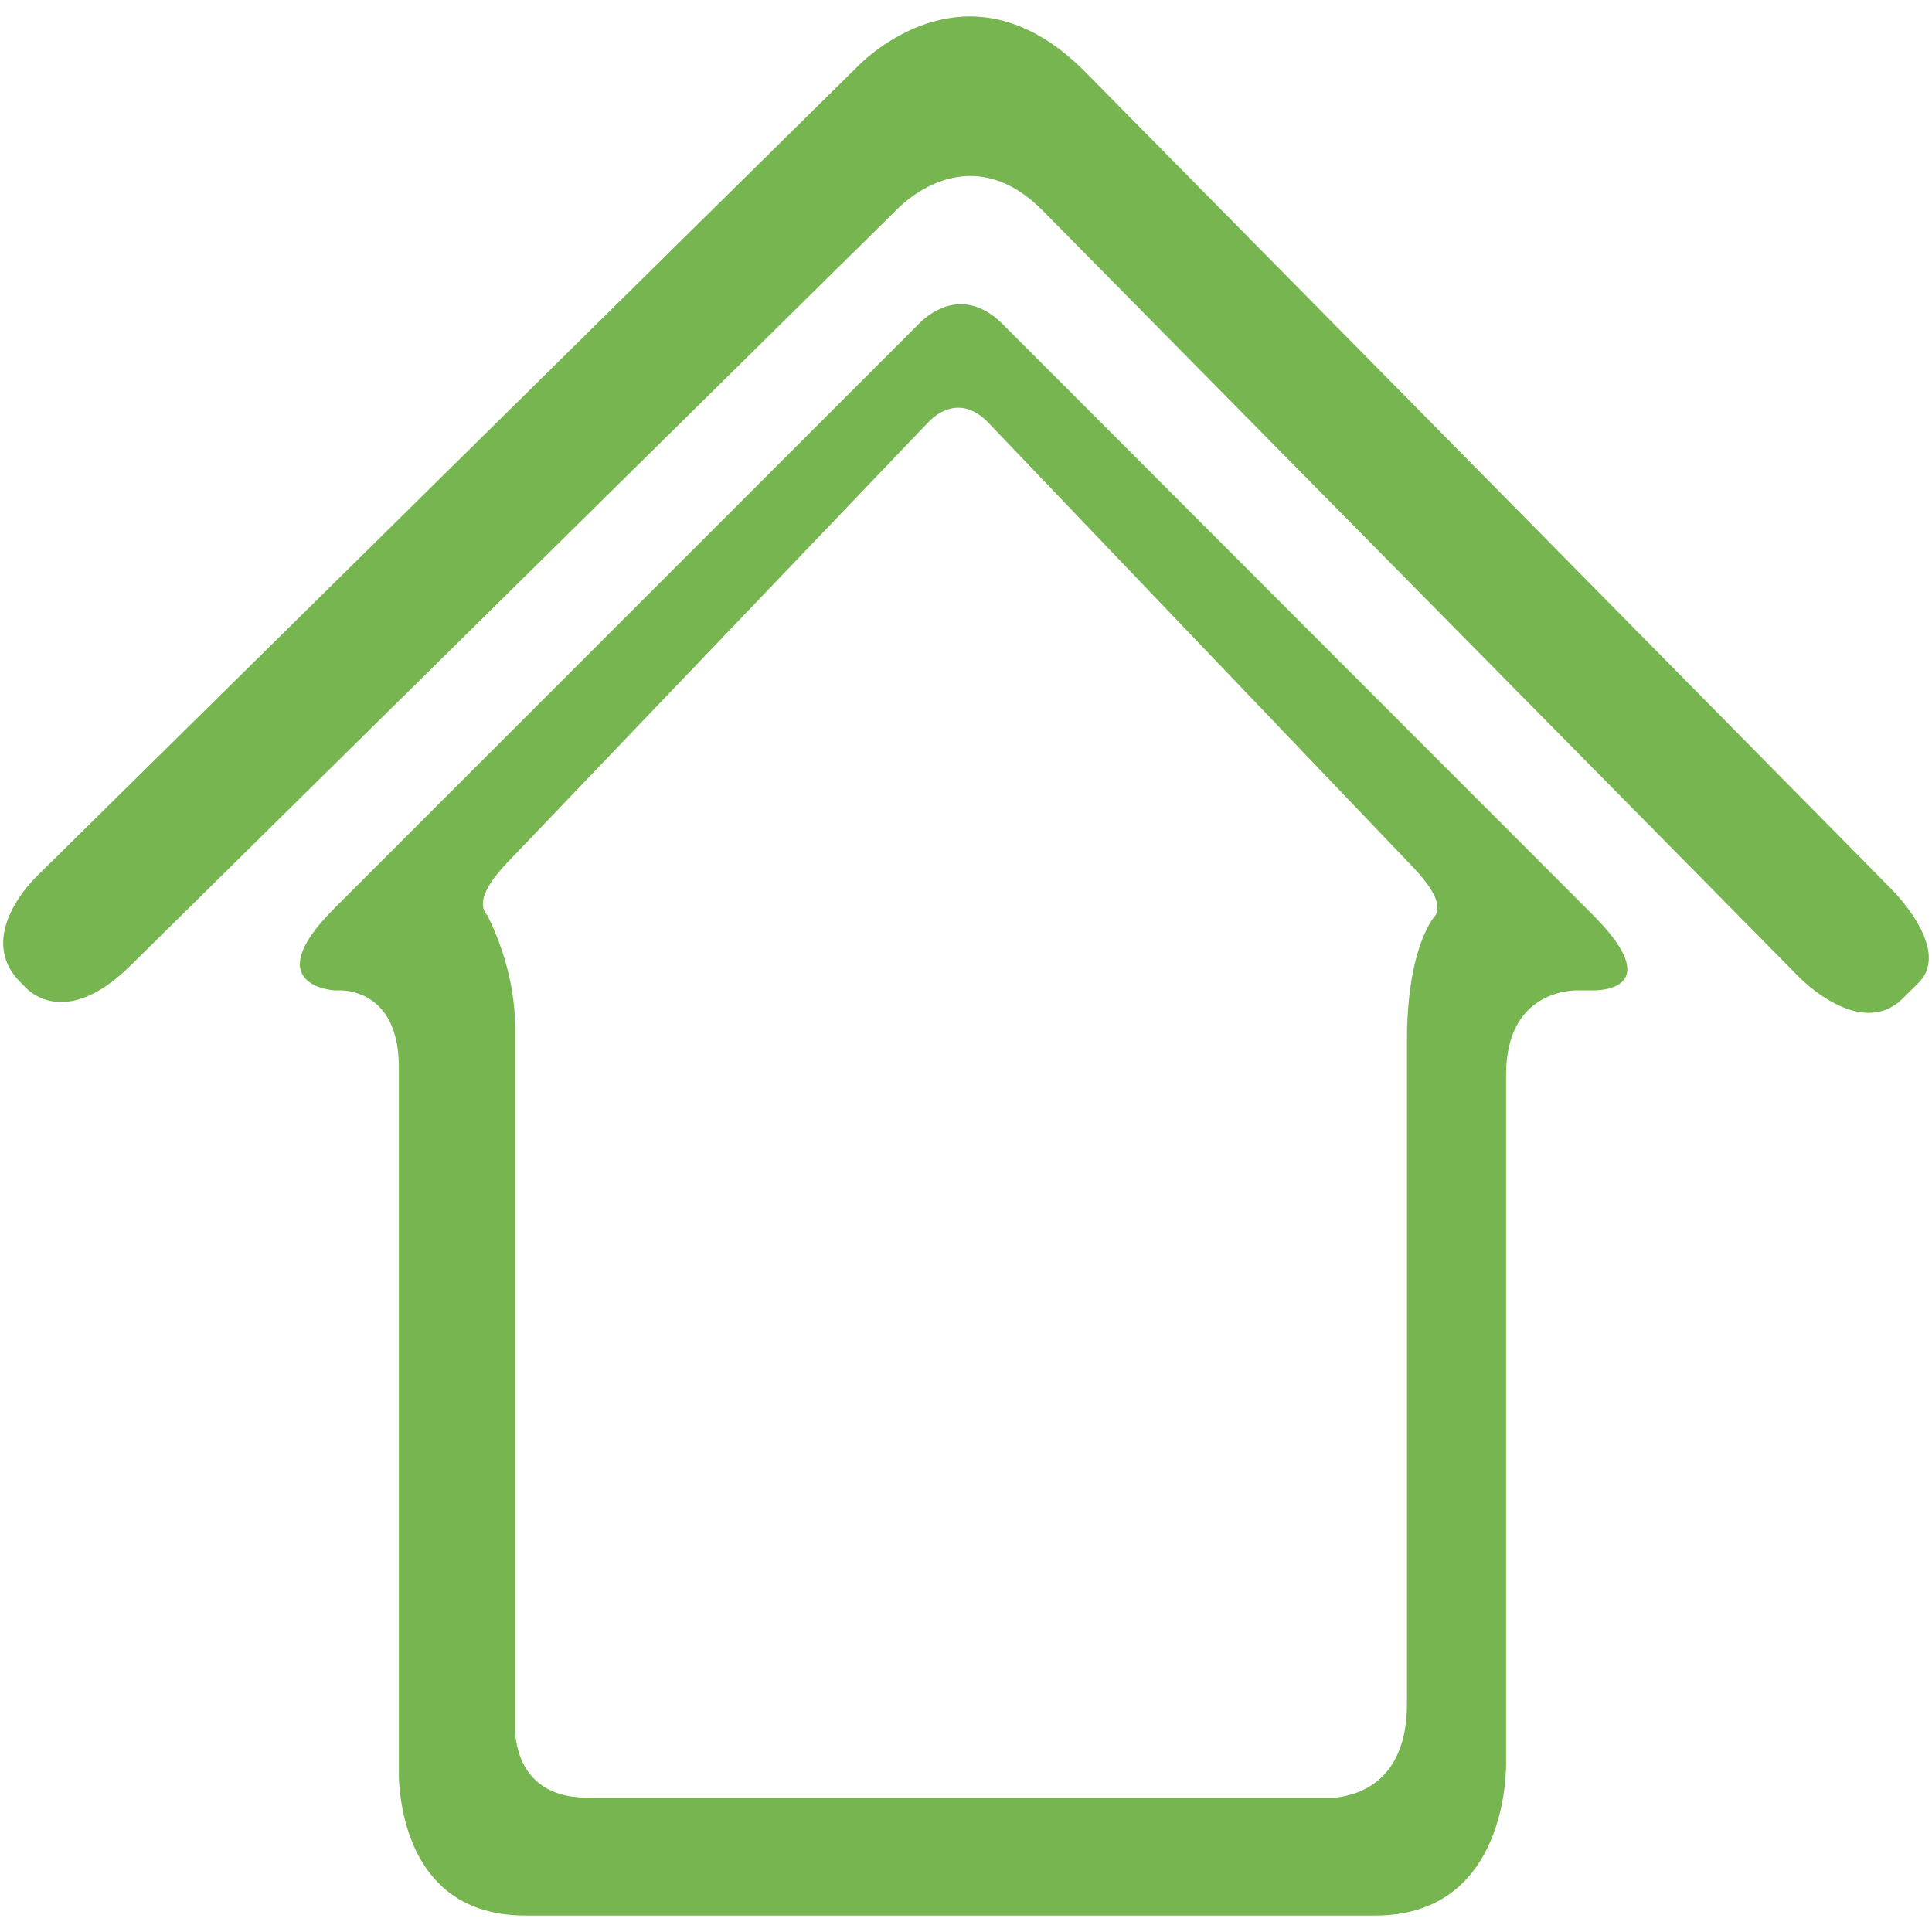 <?xml version="1.0" ?><!DOCTYPE svg  PUBLIC '-//W3C//DTD SVG 1.1//EN'  'http://www.w3.org/Graphics/SVG/1.1/DTD/svg11.dtd'><svg enable-background="new 0 0 64 64" height="64px" id="Layer_1" version="1.1" viewBox="0 0 64 64" width="64px" xml:space="preserve" xmlns="http://www.w3.org/2000/svg" xmlns:xlink="http://www.w3.org/1999/xlink"><g><path d="M33.217,10.741c-1.281-1.281-2.417-0.363-2.713-0.079L11.068,30.098l0,0c-2.554,2.555,0,2.709,0,2.709   h0.246c0.385,0.013,1.898,0.21,1.898,2.543v23.51c0.049,1.254,0.525,4.595,4.189,4.595h28.157c4.147,0,4.33-4.339,4.333-4.998   V35.603c0-2.924,2.397-2.795,2.397-2.795H52.8c0.369-0.003,2.335-0.129-0.06-2.527L33.217,10.741z M47.585,30.274   c0,0-0.013,0.016-0.019,0.021c-0.016,0.032-0.038,0.059-0.063,0.083c-0.227,0.306-0.895,1.424-0.895,4.065v12.333v3.633v6.016   c0,2.458-1.44,3.019-2.37,3.126H22.695h-3.227c-1.991,0-2.351-1.412-2.404-2.171v-6.971v-7.294V34.04   c0-1.733-0.652-3.189-0.923-3.721c-0.246-0.265-0.27-0.769,0.668-1.749l0,0l13.982-14.624c0.213-0.214,1.031-0.903,1.952,0.06   l14.047,14.701c0.804,0.843,0.91,1.303,0.784,1.564L47.585,30.274z" fill="#77b550" /><path d="M62.605,29.402L36.005,2.438c-0.016-0.016-0.021-0.022-0.038-0.039c-3.365-3.409-6.409-1.246-7.411-0.342   L1.233,29.014c0,0-2.102,1.96-0.567,3.513l0.186,0.189c0,0,1.254,1.455,3.463-0.722L29.667,6.982l0.001-0.001l0.139-0.136   c0.529-0.497,2.549-2.083,4.739,0.135l25.057,25.393c0,0,2.018,2.089,3.423,0.706l0.555-0.549c0-0.001,0-0.003,0.003-0.003   C64.657,31.384,62.605,29.402,62.605,29.402z" fill="#77b550" /></g></svg>